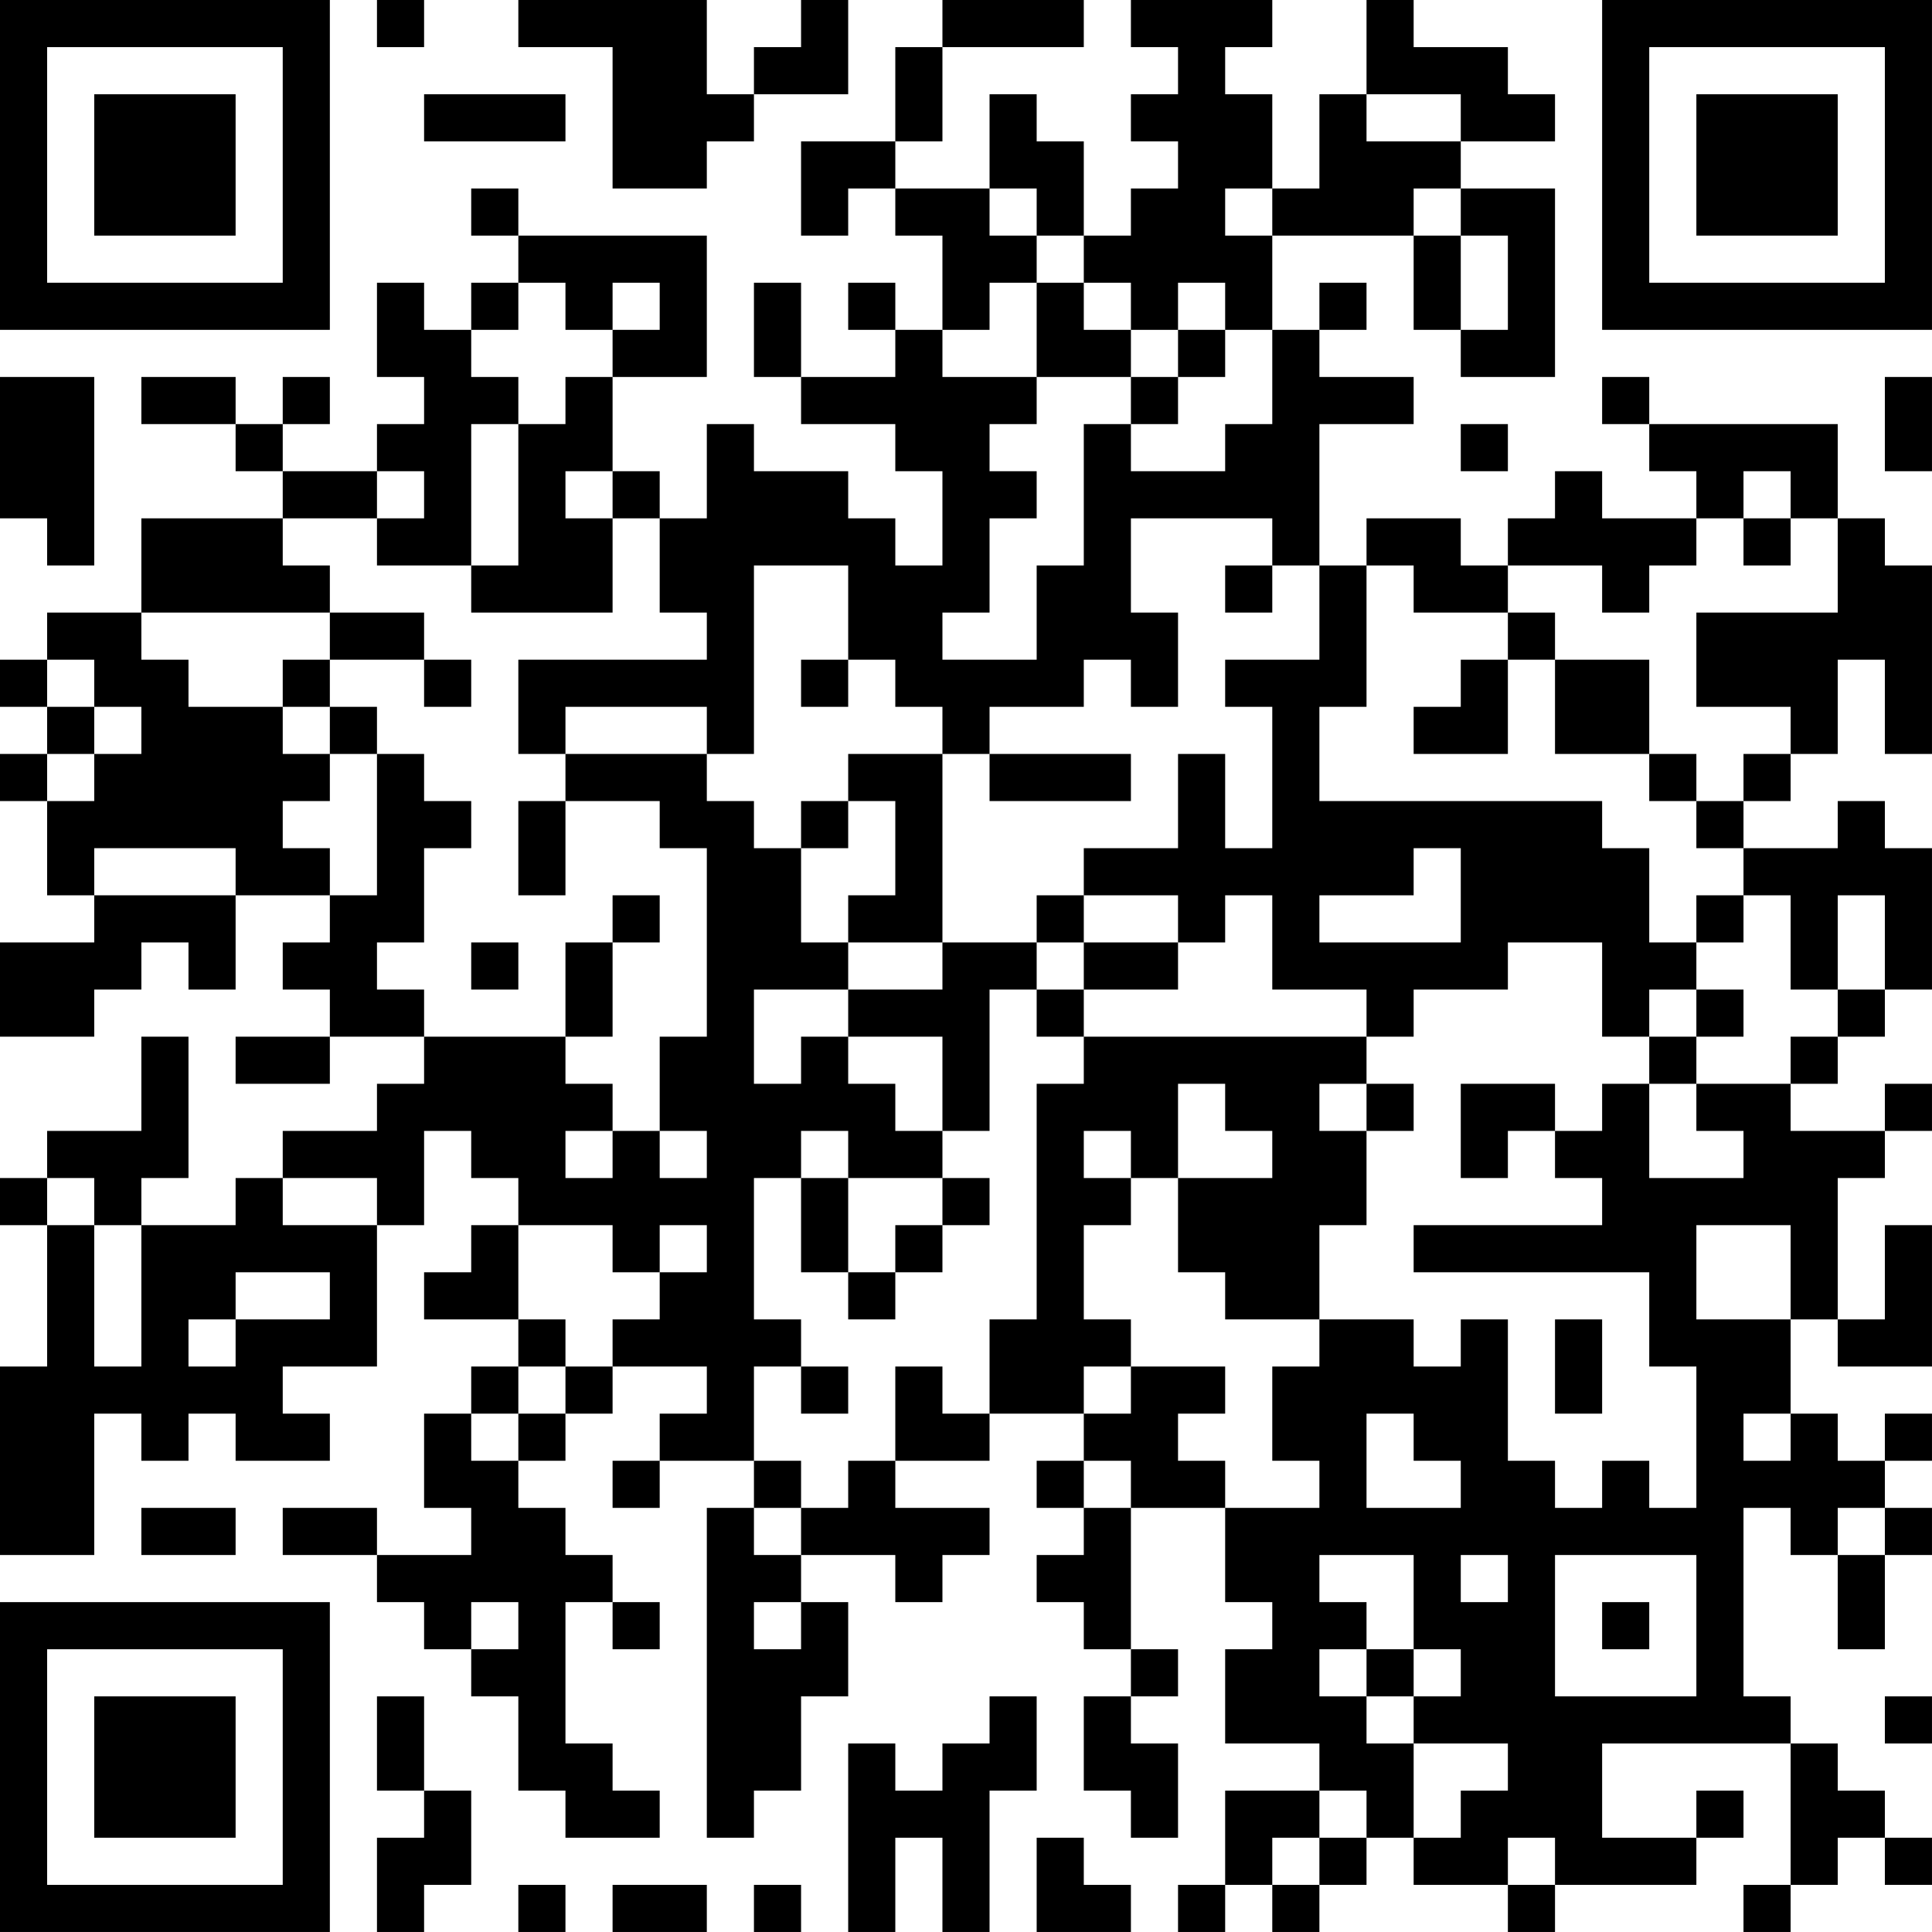 <?xml version="1.0" encoding="UTF-8"?>
<svg xmlns="http://www.w3.org/2000/svg" version="1.1" width="300" height="300" viewBox="0 0 300 300"><rect x="0" y="0" width="300" height="300" fill="#ffffff"/><g transform="scale(7.317)"><g transform="translate(0,0)"><path fill-rule="evenodd" d="M8 0L8 1L9 1L9 0ZM11 0L11 1L13 1L13 4L15 4L15 3L16 3L16 2L18 2L18 0L17 0L17 1L16 1L16 2L15 2L15 0ZM20 0L20 1L19 1L19 3L17 3L17 5L18 5L18 4L19 4L19 5L20 5L20 7L19 7L19 6L18 6L18 7L19 7L19 8L17 8L17 6L16 6L16 8L17 8L17 9L19 9L19 10L20 10L20 12L19 12L19 11L18 11L18 10L16 10L16 9L15 9L15 11L14 11L14 10L13 10L13 8L15 8L15 5L11 5L11 4L10 4L10 5L11 5L11 6L10 6L10 7L9 7L9 6L8 6L8 8L9 8L9 9L8 9L8 10L6 10L6 9L7 9L7 8L6 8L6 9L5 9L5 8L3 8L3 9L5 9L5 10L6 10L6 11L3 11L3 13L1 13L1 14L0 14L0 15L1 15L1 16L0 16L0 17L1 17L1 19L2 19L2 20L0 20L0 22L2 22L2 21L3 21L3 20L4 20L4 21L5 21L5 19L7 19L7 20L6 20L6 21L7 21L7 22L5 22L5 23L7 23L7 22L9 22L9 23L8 23L8 24L6 24L6 25L5 25L5 26L3 26L3 25L4 25L4 22L3 22L3 24L1 24L1 25L0 25L0 26L1 26L1 29L0 29L0 33L2 33L2 30L3 30L3 31L4 31L4 30L5 30L5 31L7 31L7 30L6 30L6 29L8 29L8 26L9 26L9 24L10 24L10 25L11 25L11 26L10 26L10 27L9 27L9 28L11 28L11 29L10 29L10 30L9 30L9 32L10 32L10 33L8 33L8 32L6 32L6 33L8 33L8 34L9 34L9 35L10 35L10 36L11 36L11 38L12 38L12 39L14 39L14 38L13 38L13 37L12 37L12 34L13 34L13 35L14 35L14 34L13 34L13 33L12 33L12 32L11 32L11 31L12 31L12 30L13 30L13 29L15 29L15 30L14 30L14 31L13 31L13 32L14 32L14 31L16 31L16 32L15 32L15 39L16 39L16 38L17 38L17 36L18 36L18 34L17 34L17 33L19 33L19 34L20 34L20 33L21 33L21 32L19 32L19 31L21 31L21 30L23 30L23 31L22 31L22 32L23 32L23 33L22 33L22 34L23 34L23 35L24 35L24 36L23 36L23 38L24 38L24 39L25 39L25 37L24 37L24 36L25 36L25 35L24 35L24 32L26 32L26 34L27 34L27 35L26 35L26 37L28 37L28 38L26 38L26 40L25 40L25 41L26 41L26 40L27 40L27 41L28 41L28 40L29 40L29 39L30 39L30 40L32 40L32 41L33 41L33 40L36 40L36 39L37 39L37 38L36 38L36 39L34 39L34 37L38 37L38 40L37 40L37 41L38 41L38 40L39 40L39 39L40 39L40 40L41 40L41 39L40 39L40 38L39 38L39 37L38 37L38 36L37 36L37 32L38 32L38 33L39 33L39 35L40 35L40 33L41 33L41 32L40 32L40 31L41 31L41 30L40 30L40 31L39 31L39 30L38 30L38 28L39 28L39 29L41 29L41 26L40 26L40 28L39 28L39 25L40 25L40 24L41 24L41 23L40 23L40 24L38 24L38 23L39 23L39 22L40 22L40 21L41 21L41 18L40 18L40 17L39 17L39 18L37 18L37 17L38 17L38 16L39 16L39 14L40 14L40 16L41 16L41 12L40 12L40 11L39 11L39 9L35 9L35 8L34 8L34 9L35 9L35 10L36 10L36 11L34 11L34 10L33 10L33 11L32 11L32 12L31 12L31 11L29 11L29 12L28 12L28 9L30 9L30 8L28 8L28 7L29 7L29 6L28 6L28 7L27 7L27 5L30 5L30 7L31 7L31 8L33 8L33 4L31 4L31 3L33 3L33 2L32 2L32 1L30 1L30 0L29 0L29 2L28 2L28 4L27 4L27 2L26 2L26 1L27 1L27 0L24 0L24 1L25 1L25 2L24 2L24 3L25 3L25 4L24 4L24 5L23 5L23 3L22 3L22 2L21 2L21 4L19 4L19 3L20 3L20 1L23 1L23 0ZM9 2L9 3L12 3L12 2ZM29 2L29 3L31 3L31 2ZM21 4L21 5L22 5L22 6L21 6L21 7L20 7L20 8L22 8L22 9L21 9L21 10L22 10L22 11L21 11L21 13L20 13L20 14L22 14L22 12L23 12L23 9L24 9L24 10L26 10L26 9L27 9L27 7L26 7L26 6L25 6L25 7L24 7L24 6L23 6L23 5L22 5L22 4ZM26 4L26 5L27 5L27 4ZM30 4L30 5L31 5L31 7L32 7L32 5L31 5L31 4ZM11 6L11 7L10 7L10 8L11 8L11 9L10 9L10 12L8 12L8 11L9 11L9 10L8 10L8 11L6 11L6 12L7 12L7 13L3 13L3 14L4 14L4 15L6 15L6 16L7 16L7 17L6 17L6 18L7 18L7 19L8 19L8 16L9 16L9 17L10 17L10 18L9 18L9 20L8 20L8 21L9 21L9 22L12 22L12 23L13 23L13 24L12 24L12 25L13 25L13 24L14 24L14 25L15 25L15 24L14 24L14 22L15 22L15 18L14 18L14 17L12 17L12 16L15 16L15 17L16 17L16 18L17 18L17 20L18 20L18 21L16 21L16 23L17 23L17 22L18 22L18 23L19 23L19 24L20 24L20 25L18 25L18 24L17 24L17 25L16 25L16 28L17 28L17 29L16 29L16 31L17 31L17 32L16 32L16 33L17 33L17 32L18 32L18 31L19 31L19 29L20 29L20 30L21 30L21 28L22 28L22 23L23 23L23 22L29 22L29 23L28 23L28 24L29 24L29 26L28 26L28 28L26 28L26 27L25 27L25 25L27 25L27 24L26 24L26 23L25 23L25 25L24 25L24 24L23 24L23 25L24 25L24 26L23 26L23 28L24 28L24 29L23 29L23 30L24 30L24 29L26 29L26 30L25 30L25 31L26 31L26 32L28 32L28 31L27 31L27 29L28 29L28 28L30 28L30 29L31 29L31 28L32 28L32 31L33 31L33 32L34 32L34 31L35 31L35 32L36 32L36 29L35 29L35 27L30 27L30 26L34 26L34 25L33 25L33 24L34 24L34 23L35 23L35 25L37 25L37 24L36 24L36 23L38 23L38 22L39 22L39 21L40 21L40 19L39 19L39 21L38 21L38 19L37 19L37 18L36 18L36 17L37 17L37 16L38 16L38 15L36 15L36 13L39 13L39 11L38 11L38 10L37 10L37 11L36 11L36 12L35 12L35 13L34 13L34 12L32 12L32 13L30 13L30 12L29 12L29 15L28 15L28 17L34 17L34 18L35 18L35 20L36 20L36 21L35 21L35 22L34 22L34 20L32 20L32 21L30 21L30 22L29 22L29 21L27 21L27 19L26 19L26 20L25 20L25 19L23 19L23 18L25 18L25 16L26 16L26 18L27 18L27 15L26 15L26 14L28 14L28 12L27 12L27 11L24 11L24 13L25 13L25 15L24 15L24 14L23 14L23 15L21 15L21 16L20 16L20 15L19 15L19 14L18 14L18 12L16 12L16 16L15 16L15 15L12 15L12 16L11 16L11 14L15 14L15 13L14 13L14 11L13 11L13 10L12 10L12 11L13 11L13 13L10 13L10 12L11 12L11 9L12 9L12 8L13 8L13 7L14 7L14 6L13 6L13 7L12 7L12 6ZM22 6L22 8L24 8L24 9L25 9L25 8L26 8L26 7L25 7L25 8L24 8L24 7L23 7L23 6ZM0 8L0 11L1 11L1 12L2 12L2 8ZM40 8L40 10L41 10L41 8ZM31 9L31 10L32 10L32 9ZM37 11L37 12L38 12L38 11ZM26 12L26 13L27 13L27 12ZM7 13L7 14L6 14L6 15L7 15L7 16L8 16L8 15L7 15L7 14L9 14L9 15L10 15L10 14L9 14L9 13ZM32 13L32 14L31 14L31 15L30 15L30 16L32 16L32 14L33 14L33 16L35 16L35 17L36 17L36 16L35 16L35 14L33 14L33 13ZM1 14L1 15L2 15L2 16L1 16L1 17L2 17L2 16L3 16L3 15L2 15L2 14ZM17 14L17 15L18 15L18 14ZM18 16L18 17L17 17L17 18L18 18L18 17L19 17L19 19L18 19L18 20L20 20L20 21L18 21L18 22L20 22L20 24L21 24L21 21L22 21L22 22L23 22L23 21L25 21L25 20L23 20L23 19L22 19L22 20L20 20L20 16ZM21 16L21 17L24 17L24 16ZM11 17L11 19L12 19L12 17ZM2 18L2 19L5 19L5 18ZM30 18L30 19L28 19L28 20L31 20L31 18ZM13 19L13 20L12 20L12 22L13 22L13 20L14 20L14 19ZM36 19L36 20L37 20L37 19ZM10 20L10 21L11 21L11 20ZM22 20L22 21L23 21L23 20ZM36 21L36 22L35 22L35 23L36 23L36 22L37 22L37 21ZM29 23L29 24L30 24L30 23ZM31 23L31 25L32 25L32 24L33 24L33 23ZM1 25L1 26L2 26L2 29L3 29L3 26L2 26L2 25ZM6 25L6 26L8 26L8 25ZM17 25L17 27L18 27L18 28L19 28L19 27L20 27L20 26L21 26L21 25L20 25L20 26L19 26L19 27L18 27L18 25ZM11 26L11 28L12 28L12 29L11 29L11 30L10 30L10 31L11 31L11 30L12 30L12 29L13 29L13 28L14 28L14 27L15 27L15 26L14 26L14 27L13 27L13 26ZM36 26L36 28L38 28L38 26ZM5 27L5 28L4 28L4 29L5 29L5 28L7 28L7 27ZM33 28L33 30L34 30L34 28ZM17 29L17 30L18 30L18 29ZM29 30L29 32L31 32L31 31L30 31L30 30ZM37 30L37 31L38 31L38 30ZM23 31L23 32L24 32L24 31ZM3 32L3 33L5 33L5 32ZM39 32L39 33L40 33L40 32ZM28 33L28 34L29 34L29 35L28 35L28 36L29 36L29 37L30 37L30 39L31 39L31 38L32 38L32 37L30 37L30 36L31 36L31 35L30 35L30 33ZM31 33L31 34L32 34L32 33ZM33 33L33 36L36 36L36 33ZM10 34L10 35L11 35L11 34ZM16 34L16 35L17 35L17 34ZM34 34L34 35L35 35L35 34ZM29 35L29 36L30 36L30 35ZM8 36L8 38L9 38L9 39L8 39L8 41L9 41L9 40L10 40L10 38L9 38L9 36ZM21 36L21 37L20 37L20 38L19 38L19 37L18 37L18 41L19 41L19 39L20 39L20 41L21 41L21 38L22 38L22 36ZM40 36L40 37L41 37L41 36ZM28 38L28 39L27 39L27 40L28 40L28 39L29 39L29 38ZM22 39L22 41L24 41L24 40L23 40L23 39ZM32 39L32 40L33 40L33 39ZM11 40L11 41L12 41L12 40ZM13 40L13 41L15 41L15 40ZM16 40L16 41L17 41L17 40ZM0 0L0 7L7 7L7 0ZM1 1L1 6L6 6L6 1ZM2 2L2 5L5 5L5 2ZM34 0L34 7L41 7L41 0ZM35 1L35 6L40 6L40 1ZM36 2L36 5L39 5L39 2ZM0 34L0 41L7 41L7 34ZM1 35L1 40L6 40L6 35ZM2 36L2 39L5 39L5 36Z" fill="#000000"/></g></g></svg>
